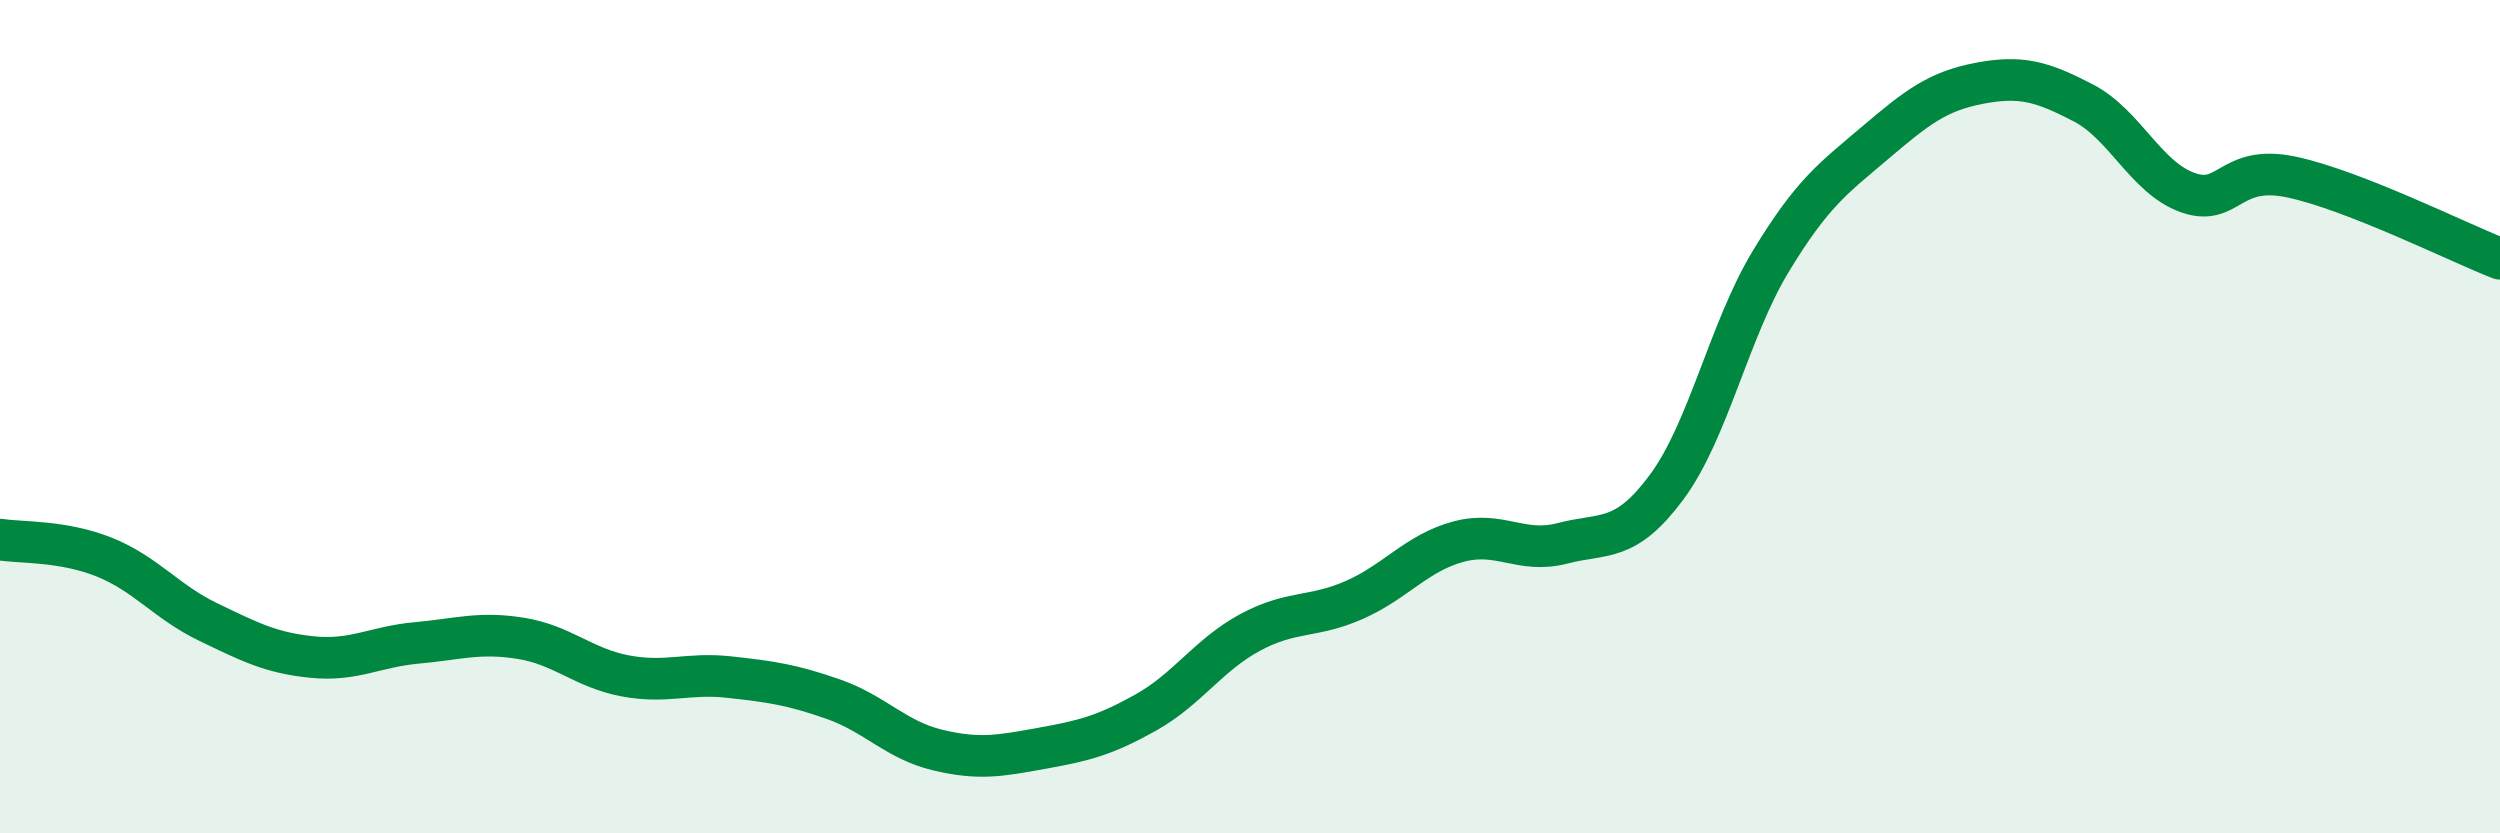
    <svg width="60" height="20" viewBox="0 0 60 20" xmlns="http://www.w3.org/2000/svg">
      <path
        d="M 0,12.95 C 0.5,13.03 1.5,12.97 2.5,13.37 C 3.5,13.77 4,14.45 5,14.93 C 6,15.41 6.5,15.67 7.5,15.77 C 8.5,15.87 9,15.52 10,15.43 C 11,15.34 11.5,15.16 12.5,15.32 C 13.5,15.48 14,16.03 15,16.22 C 16,16.41 16.5,16.14 17.5,16.25 C 18.5,16.36 19,16.43 20,16.78 C 21,17.13 21.5,17.76 22.5,18 C 23.5,18.24 24,18.14 25,17.96 C 26,17.78 26.5,17.66 27.5,17.1 C 28.5,16.54 29,15.72 30,15.18 C 31,14.64 31.5,14.84 32.5,14.4 C 33.5,13.96 34,13.27 35,13 C 36,12.73 36.5,13.3 37.5,13.04 C 38.5,12.78 39,13.04 40,11.69 C 41,10.34 41.5,7.92 42.5,6.27 C 43.5,4.62 44,4.28 45,3.43 C 46,2.58 46.5,2.19 47.5,2 C 48.5,1.81 49,1.95 50,2.47 C 51,2.99 51.5,4.26 52.5,4.62 C 53.5,4.98 53.5,3.93 55,4.25 C 56.5,4.57 59,5.82 60,6.21L60 20L0 20Z"
        fill="#008740"
        opacity="0.1"
        stroke-linecap="round"
        stroke-linejoin="round"
      />
      <path
        d="M 0,12.95 C 0.5,13.03 1.5,12.97 2.5,13.37 C 3.5,13.77 4,14.45 5,14.93 C 6,15.41 6.5,15.67 7.5,15.77 C 8.5,15.87 9,15.52 10,15.43 C 11,15.34 11.5,15.16 12.5,15.32 C 13.5,15.48 14,16.03 15,16.22 C 16,16.41 16.5,16.14 17.5,16.25 C 18.5,16.36 19,16.43 20,16.78 C 21,17.13 21.5,17.76 22.5,18 C 23.5,18.24 24,18.14 25,17.96 C 26,17.78 26.5,17.66 27.5,17.1 C 28.5,16.54 29,15.72 30,15.18 C 31,14.64 31.5,14.84 32.5,14.4 C 33.5,13.96 34,13.27 35,13 C 36,12.73 36.5,13.3 37.5,13.04 C 38.5,12.78 39,13.04 40,11.69 C 41,10.34 41.5,7.92 42.5,6.27 C 43.5,4.62 44,4.28 45,3.43 C 46,2.58 46.5,2.19 47.5,2 C 48.5,1.81 49,1.95 50,2.47 C 51,2.99 51.5,4.26 52.5,4.62 C 53.5,4.98 53.5,3.93 55,4.25 C 56.5,4.57 59,5.82 60,6.21"
        stroke="#008740"
        stroke-width="1"
        fill="none"
        stroke-linecap="round"
        stroke-linejoin="round"
      />
    </svg>
  